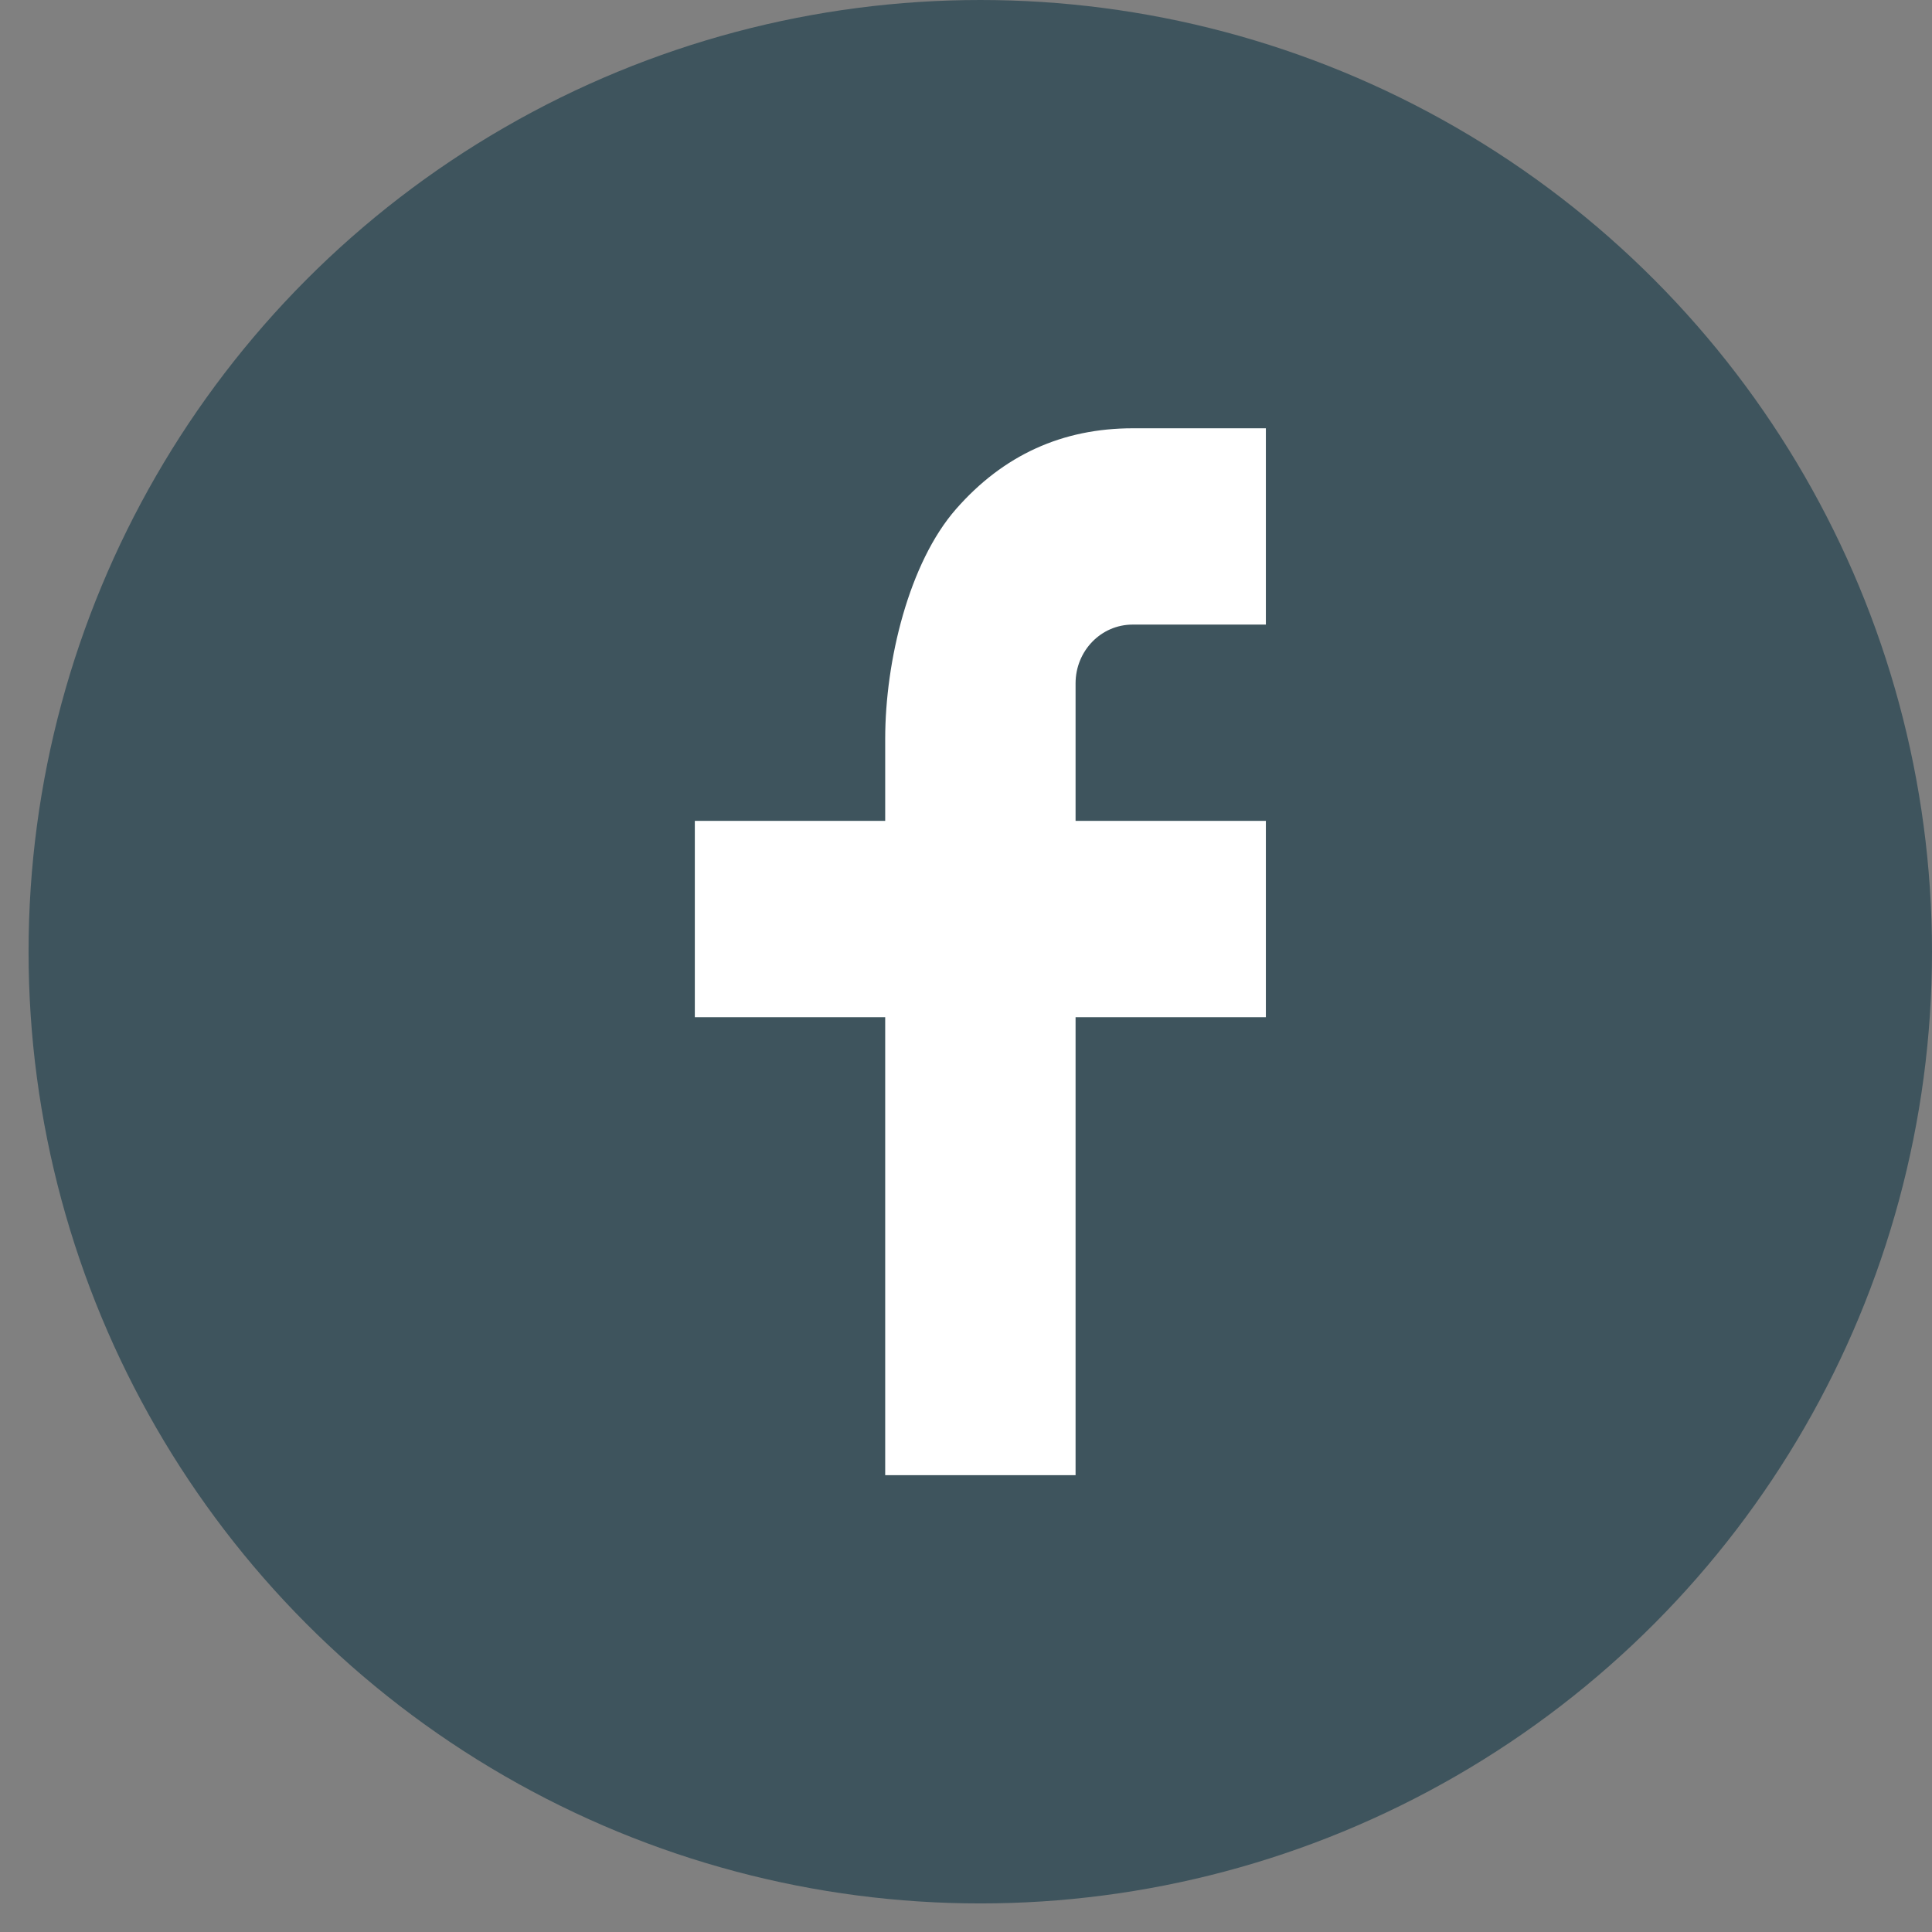 <?xml version="1.0" encoding="UTF-8"?> <svg xmlns="http://www.w3.org/2000/svg" width="28" height="28" viewBox="0 0 28 28" fill="none"><rect x="0" y="0" width="28" height="28" fill="#808080" stroke="none"/><circle cx="14.207" cy="13.793" r="13.793" fill="#3E545D"></circle><path d="M15.588 11.897H18.346V14.742H15.588V21.379H12.829V14.742H10.07V11.897H12.829V10.707C12.829 9.579 13.173 8.155 13.857 7.376C14.541 6.596 15.395 6.207 16.419 6.207H18.346V9.052H16.415C15.957 9.052 15.588 9.433 15.588 9.904V11.897Z" fill="white"></path></svg> 